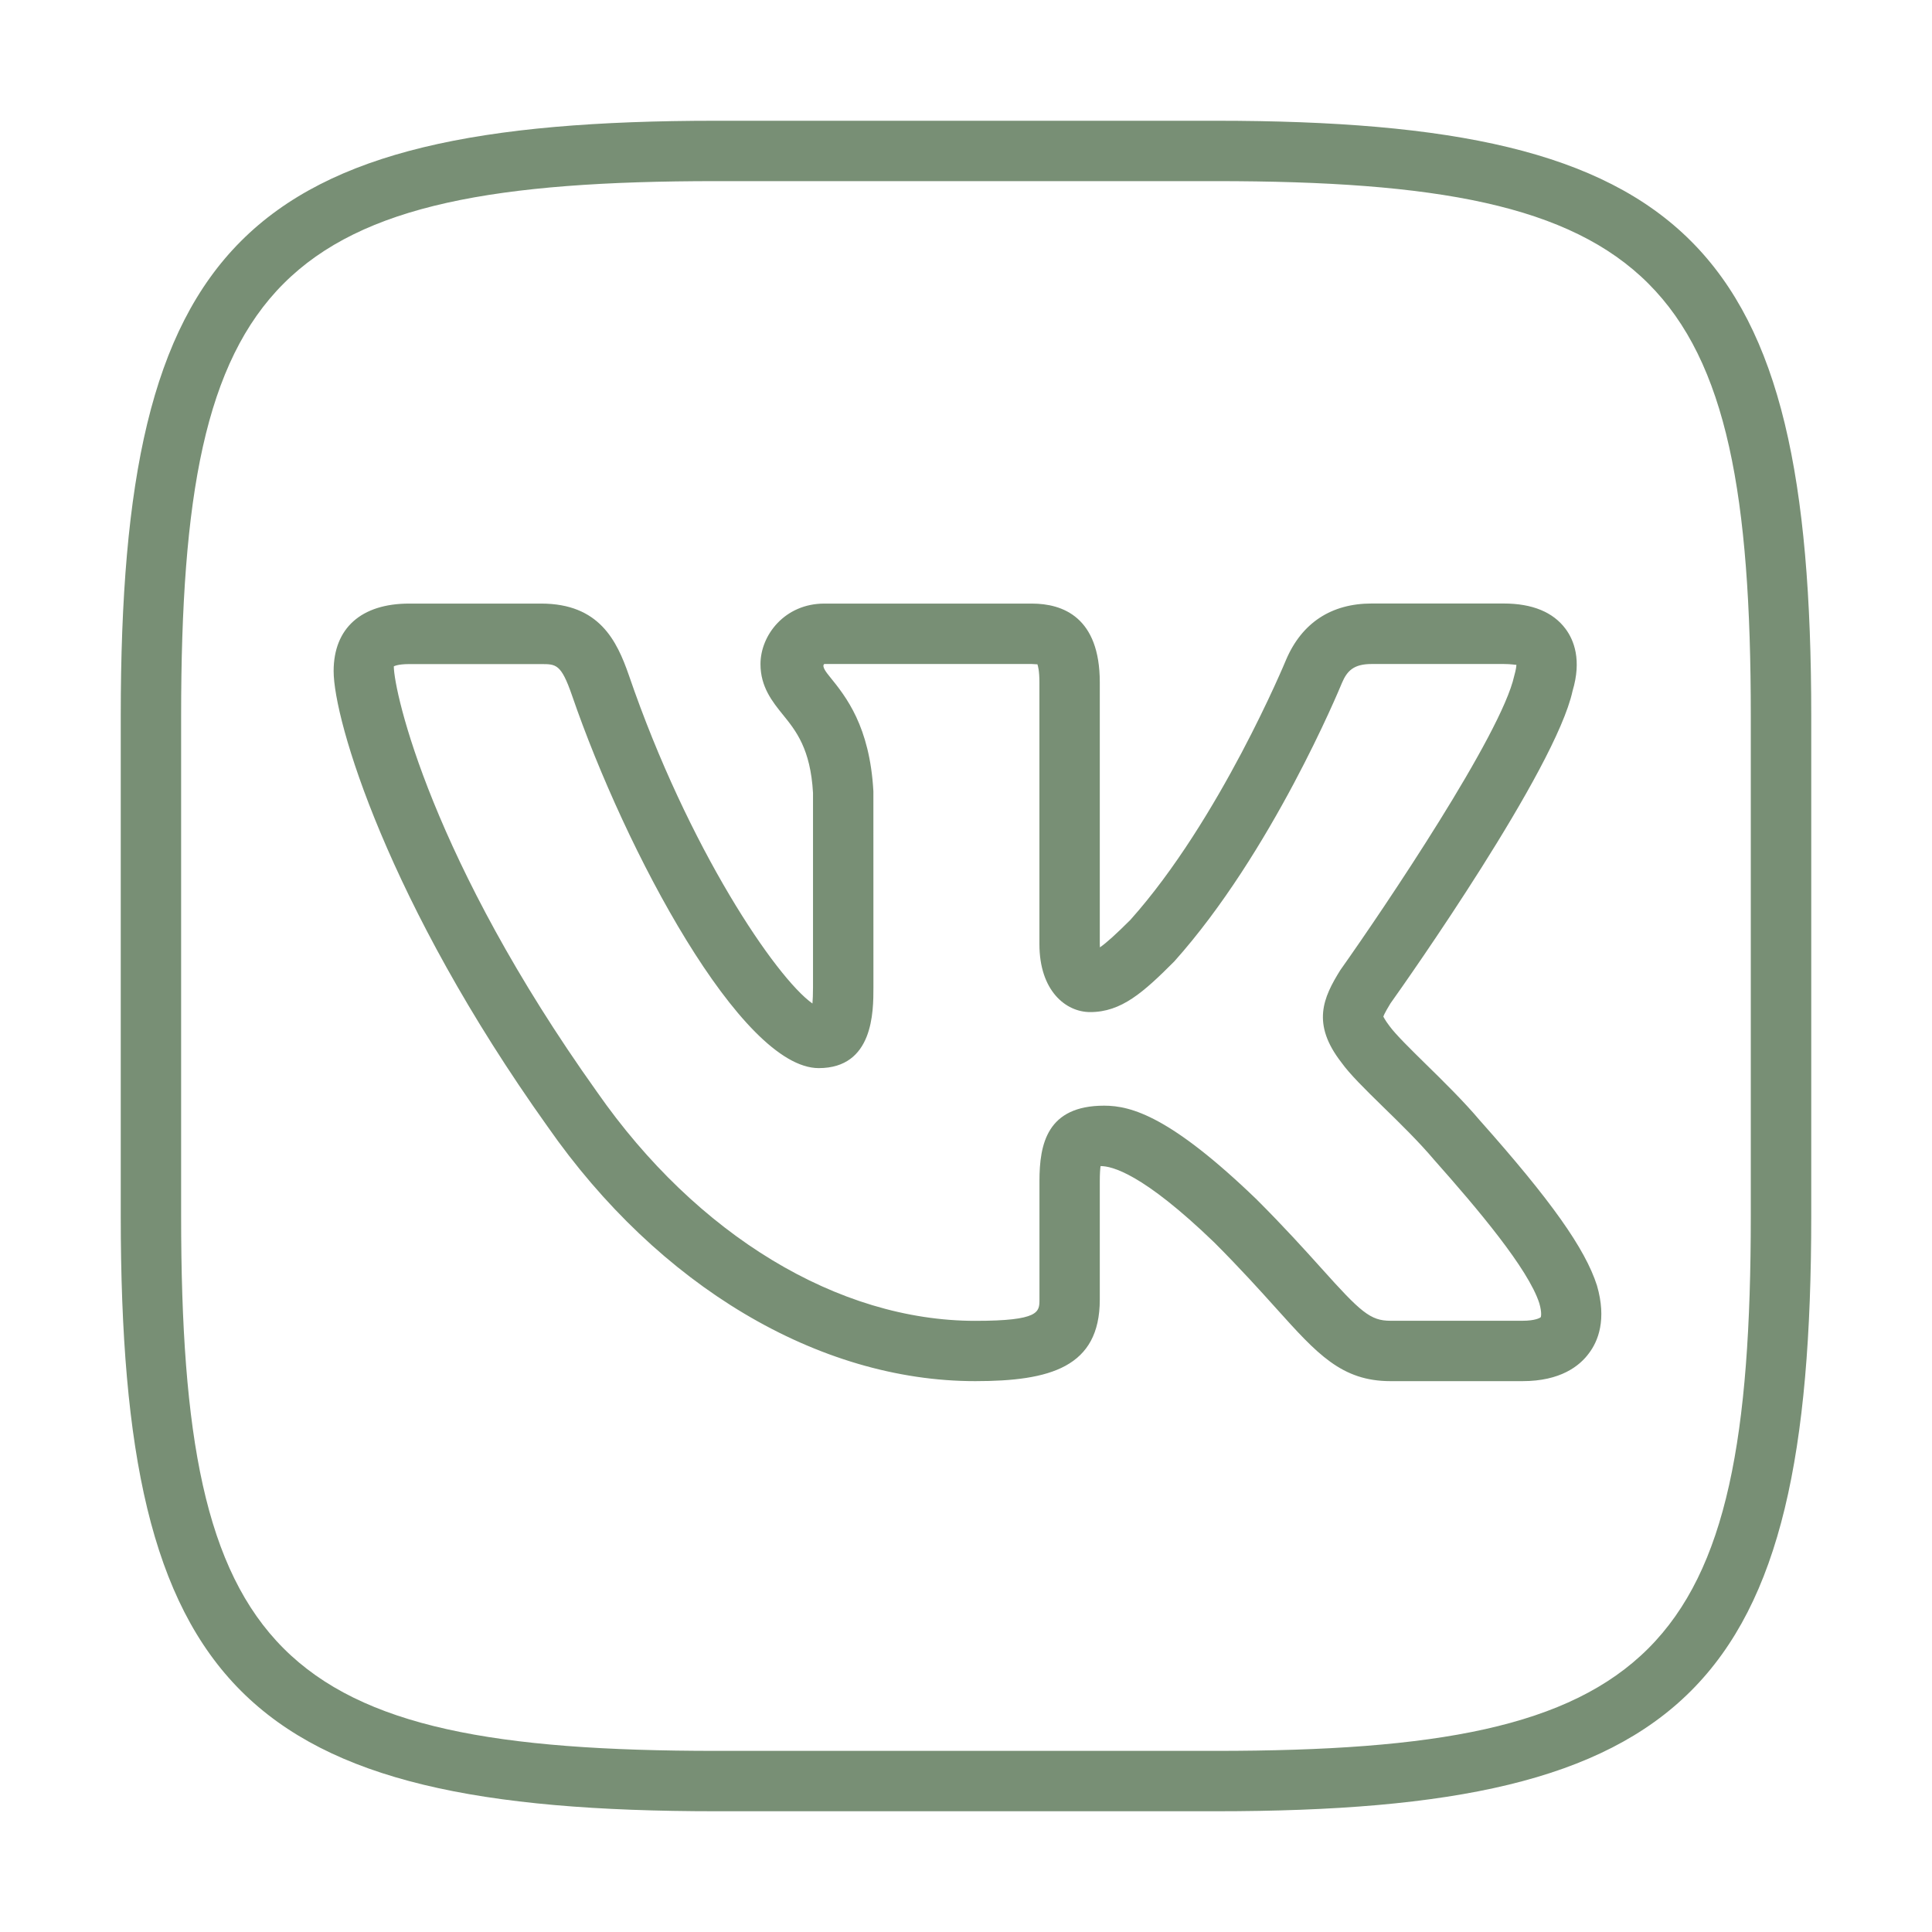 <?xml version="1.0" encoding="UTF-8"?> <svg xmlns="http://www.w3.org/2000/svg" viewBox="0 0 48.00 48.00" data-guides="{&quot;vertical&quot;:[],&quot;horizontal&quot;:[]}"><defs></defs><path fill="#788f75" stroke="none" fill-opacity="1" stroke-width="1" stroke-opacity="1" id="tSvg196d9576cb5" title="Path 7" d="M30.21 45C26.07 45 21.93 45 17.79 45C6.04 45 3 41.959 3 30.21C3 26.07 3 21.93 3 17.79C3 6.04 6.04 3 17.79 3C21.93 3 26.069 3 30.209 3C41.959 3 45 6.04 45 17.79C45 21.93 45 26.07 45 30.21C45 41.959 41.959 45 30.21 45ZM17.79 4.5C6.859 4.5 4.5 6.859 4.5 17.79C4.5 21.93 4.5 26.07 4.5 30.21C4.5 41.141 6.859 43.5 17.79 43.5C21.93 43.5 26.069 43.5 30.209 43.5C41.139 43.5 43.498 41.141 43.498 30.21C43.498 26.07 43.498 21.93 43.498 17.79C43.5 6.859 41.141 4.5 30.21 4.5C26.07 4.5 21.93 4.5 17.79 4.5Z"></path><path fill="#788f75" stroke="none" fill-opacity="1" stroke-width="1" stroke-opacity="1" id="tSvg183fcb3f213" title="Path 8" d="M37.828 34.314C36.734 34.314 35.64 34.314 34.546 34.314C33.331 34.314 32.722 33.635 31.71 32.51C31.311 32.067 30.822 31.523 30.172 30.872C28.381 29.145 27.622 28.971 27.343 28.971C27.333 29.045 27.324 29.162 27.324 29.345C27.324 30.326 27.324 31.307 27.324 32.288C27.324 33.969 26.088 34.314 24.229 34.314C20.335 34.314 16.363 31.949 13.603 27.987C9.628 22.415 8.289 17.885 8.289 16.674C8.289 15.608 8.973 14.996 10.164 14.996C11.258 14.996 12.352 14.996 13.446 14.996C14.886 14.996 15.325 15.915 15.624 16.776C17.101 21.083 19.279 24.291 20.185 24.932C20.193 24.834 20.199 24.705 20.199 24.531C20.199 22.92 20.199 21.309 20.199 19.698C20.137 18.605 19.774 18.155 19.453 17.759C19.191 17.435 18.894 17.067 18.894 16.5C18.894 15.777 19.5 14.996 20.479 14.996C22.198 14.996 23.917 14.996 25.636 14.996C26.407 14.996 27.324 15.335 27.324 16.952C27.324 19.119 27.324 21.287 27.324 23.454C27.324 23.484 27.325 23.511 27.327 23.537C27.496 23.42 27.738 23.199 28.084 22.854C30.303 20.372 31.938 16.428 31.954 16.388C32.346 15.473 33.078 14.994 34.077 14.994C35.171 14.994 36.265 14.994 37.359 14.994C38.068 14.994 38.586 15.207 38.896 15.624C39.103 15.902 39.301 16.395 39.07 17.166C38.647 19.115 34.965 24.341 34.545 24.93C34.513 24.983 34.386 25.19 34.369 25.26C34.374 25.26 34.401 25.334 34.525 25.496C34.677 25.704 35.05 26.07 35.412 26.426C35.859 26.864 36.364 27.36 36.766 27.836C38.536 29.826 39.381 31.019 39.676 31.937C39.922 32.786 39.705 33.32 39.477 33.621C39.244 33.939 38.767 34.314 37.828 34.314ZM27.433 27.47C28.111 27.47 29.092 27.747 31.222 29.801C31.906 30.485 32.413 31.047 32.826 31.506C33.807 32.6 34.045 32.814 34.545 32.814C35.639 32.814 36.733 32.814 37.827 32.814C38.137 32.814 38.263 32.744 38.28 32.724C38.28 32.724 38.317 32.633 38.244 32.379C37.968 31.521 36.705 30.026 35.635 28.821C35.25 28.365 34.78 27.906 34.363 27.5C33.9 27.047 33.535 26.688 33.327 26.397C32.58 25.436 32.872 24.789 33.3 24.102C34.411 22.533 37.303 18.239 37.62 16.794C37.663 16.641 37.674 16.557 37.674 16.517C37.647 16.52 37.546 16.497 37.359 16.497C36.265 16.497 35.171 16.497 34.077 16.497C33.628 16.497 33.466 16.671 33.339 16.97C33.273 17.13 31.596 21.179 29.175 23.886C28.404 24.659 27.859 25.145 27.085 25.145C26.478 25.145 25.824 24.615 25.824 23.456C25.824 21.288 25.824 19.121 25.824 16.953C25.824 16.665 25.789 16.544 25.773 16.502C25.756 16.508 25.716 16.499 25.636 16.497C23.917 16.497 22.198 16.497 20.479 16.497C20.406 16.554 20.535 16.713 20.62 16.818C21.015 17.306 21.609 18.042 21.699 19.659C21.699 21.284 21.7 22.909 21.7 24.534C21.7 25.133 21.7 26.537 20.341 26.537C18.417 26.537 15.543 21.153 14.208 17.268C13.941 16.499 13.816 16.499 13.447 16.499C12.353 16.499 11.259 16.499 10.165 16.499C9.871 16.499 9.784 16.556 9.784 16.556C9.79 17.202 10.72 21.362 14.83 27.125C17.314 30.69 20.826 32.816 24.231 32.816C25.825 32.816 25.825 32.595 25.825 32.289C25.825 31.308 25.825 30.327 25.825 29.346C25.825 28.418 26.016 27.47 27.433 27.47Z"></path></svg> 